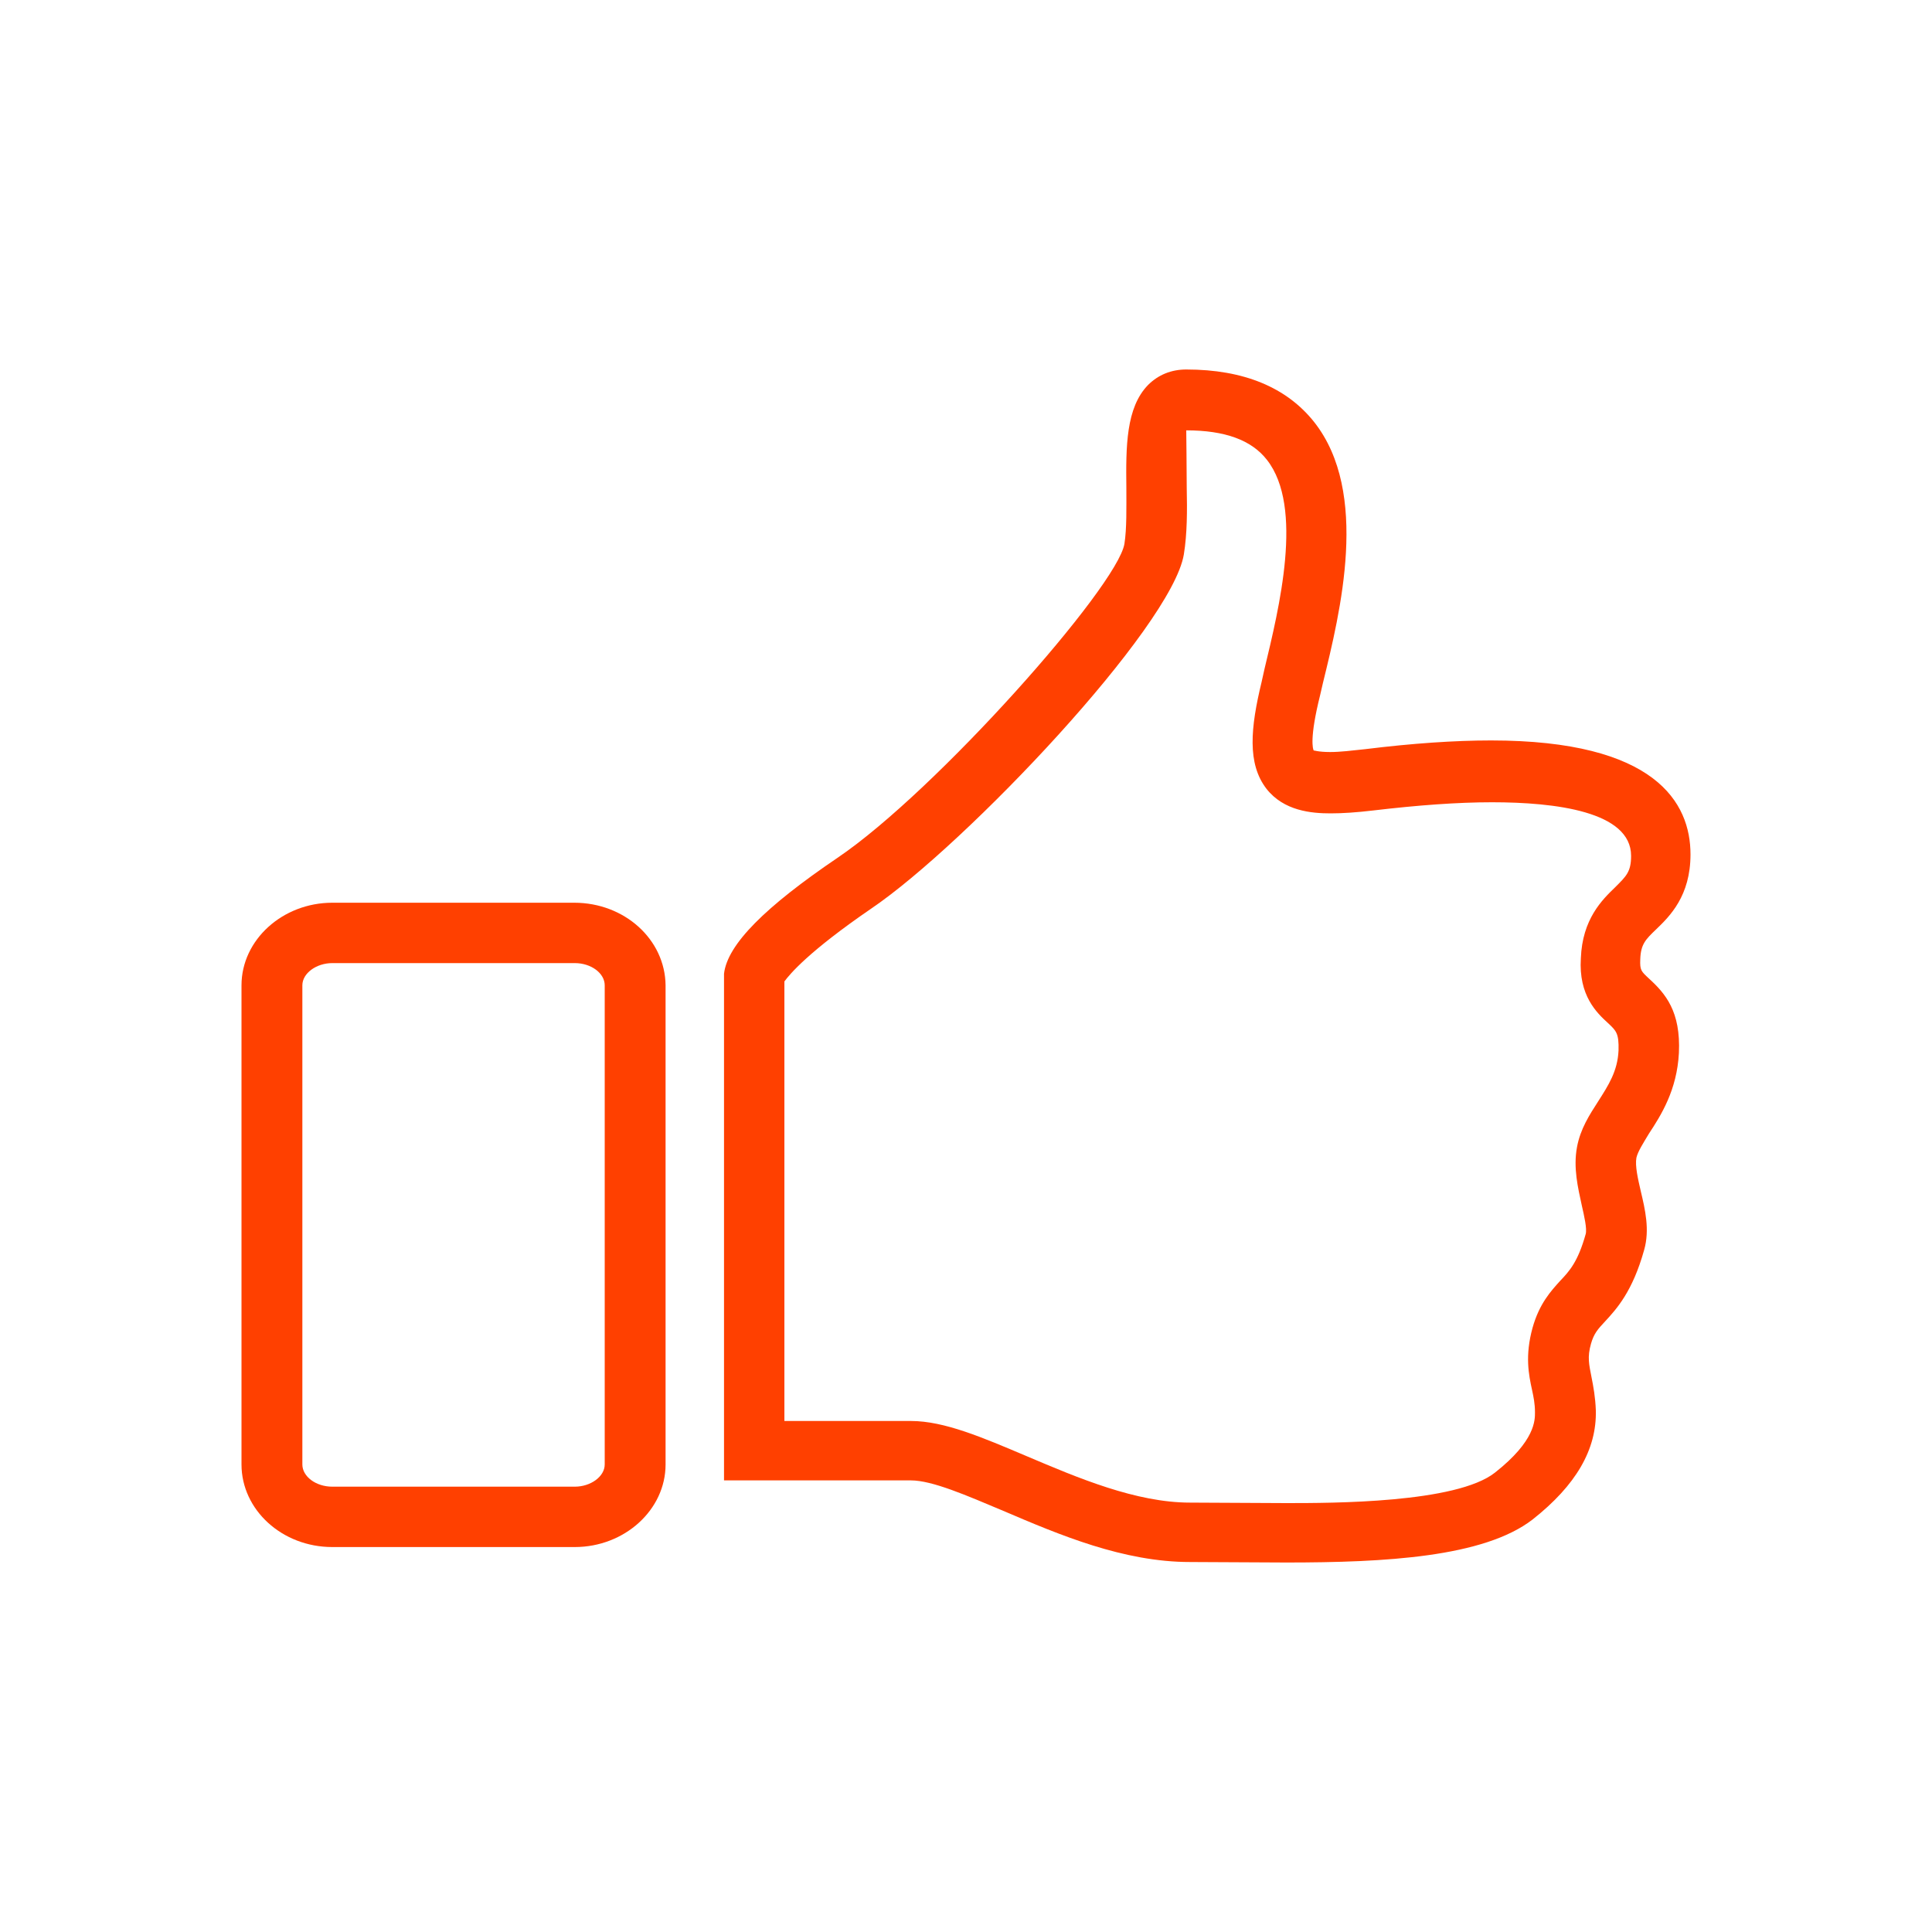 <svg enable-background="new 0 0 400 400" viewBox="0 0 400 400" xmlns="http://www.w3.org/2000/svg"><g fill="#ff4000"><path d="m118.9 186.9h-50.1c-10.3 0-18.8 7.7-18.8 17.1v99.2c0 9.4 8.4 17.1 18.8 17.1h50.2c10.3 0 18.8-7.7 18.8-17.1v-99.2c-.1-9.5-8.5-17.1-18.9-17.1zm6.3 116.3c0 2.5-2.9 4.6-6.2 4.6h-50.2c-3.4 0-6.2-2.1-6.2-4.6v-99.2c0-2.5 2.9-4.6 6.2-4.6h50.2c3.4 0 6.2 2.1 6.2 4.6z"/><path d="m341.4 202.6c-1.6-1.5-1.9-1.7-1.8-4 .1-3.1 1.1-4.1 3.3-6.2 2.8-2.7 7.1-6.9 7.1-15.5 0-10.7-7.2-23.6-41.3-23.6-7.5 0-16.3.6-26 1.8-2.8.3-5.2.6-7.3.6-2.6 0-3.4-.4-3.4-.3-.2-.3-.9-2.6 1.3-11.4l.6-2.6c3.6-14.7 9.7-39.4-1.8-54-5.7-7.2-14.6-10.9-26.5-10.9-3.1 0-5.8 1.1-7.9 3.2-4.6 4.7-4.6 12.8-4.5 21.3 0 4.1.1 8.4-.4 11.6-1.5 8.9-39 51.2-59.4 65-14.9 10.1-22.8 17.9-23.5 24v104.9h38.7c4.4 0 11.5 3.1 19.1 6.3 11.7 5 24.9 10.6 38.7 10.6l19.9.1c20.5 0 40.9-1.1 51-8.9 9-7.1 13.3-14.5 13.1-22.6-.1-2.7-.5-4.9-.9-6.9-.5-2.6-.9-4.1-.1-6.9.6-2.1 1.4-3 2.9-4.6 2.4-2.6 5.7-6.2 8.1-14.8 1.2-4.2.2-8.4-.7-12.2-.6-2.6-1.2-5.2-.9-6.9.3-1.3 1.4-3 2.6-5 2.5-3.8 5.8-9 6.2-16.7.4-8.6-2.8-12.3-6.2-15.4zm-8.5 9.2c1.7 1.6 2.3 2.1 2.2 5.7-.2 4.3-2.1 7.2-4.2 10.5-1.8 2.8-3.7 5.7-4.4 9.5-.8 4.3.2 8.4 1 12.1.5 2.2 1.1 4.8.8 5.9-1.6 5.7-3.3 7.6-5.3 9.7-1.9 2.1-4.3 4.7-5.7 9.7-1.6 5.8-.8 9.7-.1 12.9.3 1.4.6 2.8.6 4.6 0 1.6.1 5.9-8.3 12.5-8 6.3-33.6 6.3-43.2 6.3l-19.9-.1c-11.2 0-23.2-5.1-33.8-9.6-9.2-3.9-17.1-7.3-24-7.3h-26.2v-91c1.1-1.5 5-6.2 18-15.1 19.6-13.3 62.2-58.3 64.7-73.3.7-4.3.7-9.1.6-13.8 0-4.1-.1-10.9-.1-11.9 8 0 13.5 2 16.7 6.1 7.7 9.8 2.5 30.8-.5 43.3l-.6 2.7c-2.3 9.5-3 16.9 1 22.1 3.6 4.6 9.3 5.1 13.3 5.1 2.5 0 5.4-.2 8.8-.6 9.3-1.1 17.5-1.7 24.6-1.7 13.1 0 28.8 1.9 28.8 11.1 0 3.3-1 4.2-3.3 6.5-2.7 2.6-6.8 6.6-7.1 14.7-.5 7.7 3.3 11.3 5.6 13.4z"/></g></svg>